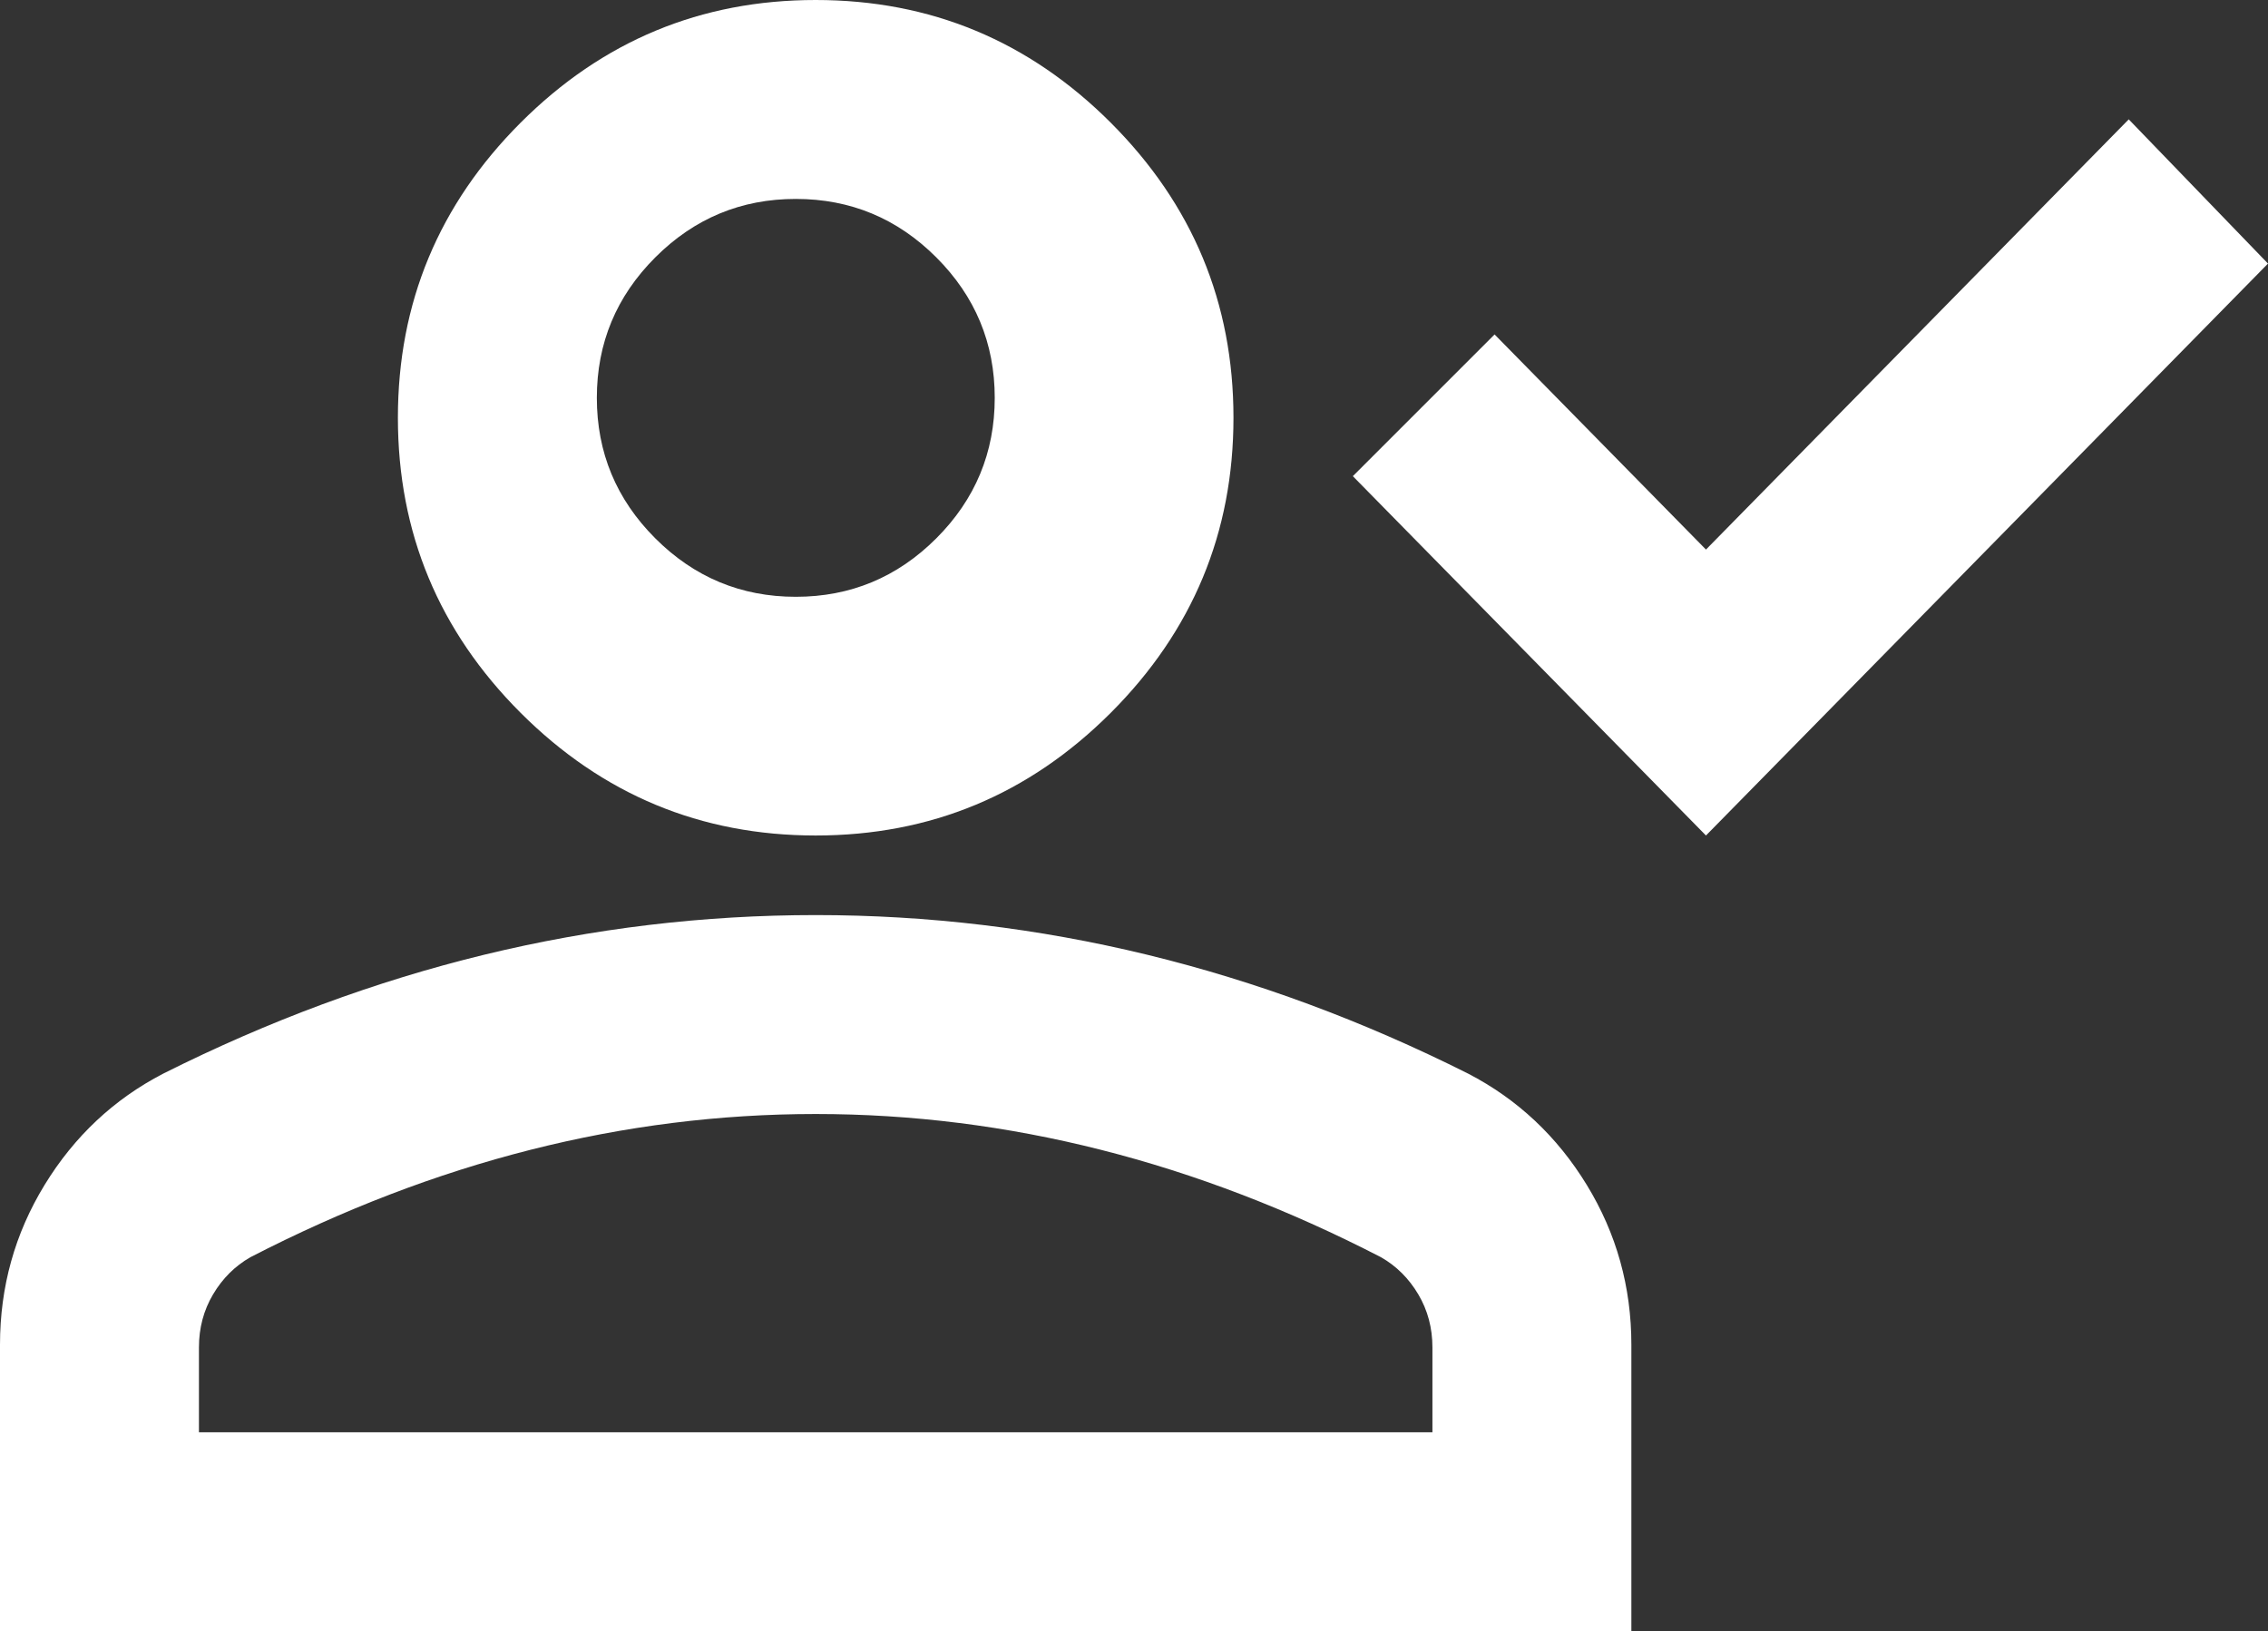 <?xml version="1.0" encoding="UTF-8"?>
<svg width="57px" height="41px" viewBox="0 0 57 41" version="1.1" xmlns="http://www.w3.org/2000/svg" xmlns:xlink="http://www.w3.org/1999/xlink">
    <rect x="0" y="0" width="57" height="41" fill="#333333" stroke="none"/>
    <title>Person Check</title>
    <g id="Webdesign_01" stroke="none" stroke-width="1" fill="none" fill-rule="evenodd">
        <g id="SCIENCE" transform="translate(-359, -1149)" fill="#FFFFFF" fill-rule="nonzero">
            <path d="M401.875,1170 L393,1160.968 L396.562,1157.406 L401.875,1162.813 L412.5,1152 L416,1155.625 L401.875,1170 Z M379.5,1170 C376.613,1170 374.141,1168.972 372.084,1166.916 C370.028,1164.859 369,1162.388 369,1159.5 C369,1156.612 370.028,1154.141 372.084,1152.084 C374.141,1150.028 376.613,1149 379.5,1149 C382.387,1149 384.859,1150.028 386.916,1152.084 C388.972,1154.141 390,1156.612 390,1159.5 C390,1162.388 388.972,1164.859 386.916,1166.916 C384.859,1168.972 382.387,1170 379.5,1170 Z M359,1190 L359,1182.8 C359,1181.343 359.374,1180.004 360.121,1178.782 C360.868,1177.561 361.861,1176.629 363.1,1175.986 C365.748,1174.657 368.439,1173.661 371.172,1172.996 C373.905,1172.332 376.681,1172 379.5,1172 C382.319,1172 385.095,1172.332 387.828,1172.996 C390.561,1173.661 393.252,1174.657 395.9,1175.986 C397.139,1176.629 398.132,1177.561 398.879,1178.782 C399.626,1180.004 400,1181.343 400,1182.8 L400,1190 L359,1190 Z M364,1185 L395,1185 L395,1182.867 C395,1182.378 394.882,1181.933 394.645,1181.533 C394.408,1181.133 394.096,1180.822 393.708,1180.6 C391.383,1179.4 389.037,1178.5 386.669,1177.9 C384.301,1177.3 381.911,1177 379.5,1177 C377.089,1177 374.699,1177.3 372.331,1177.9 C369.963,1178.5 367.617,1179.4 365.292,1180.6 C364.904,1180.822 364.592,1181.133 364.355,1181.533 C364.118,1181.933 364,1182.378 364,1182.867 L364,1185 Z M379,1164 C380.375,1164 381.552,1163.51 382.531,1162.531 C383.51,1161.552 384,1160.375 384,1159 C384,1157.625 383.51,1156.448 382.531,1155.469 C381.552,1154.49 380.375,1154 379,1154 C377.625,1154 376.448,1154.49 375.469,1155.469 C374.49,1156.448 374,1157.625 374,1159 C374,1160.375 374.49,1161.552 375.469,1162.531 C376.448,1163.51 377.625,1164 379,1164 Z" id="Person-Check"></path>
        </g>
    </g>
</svg>